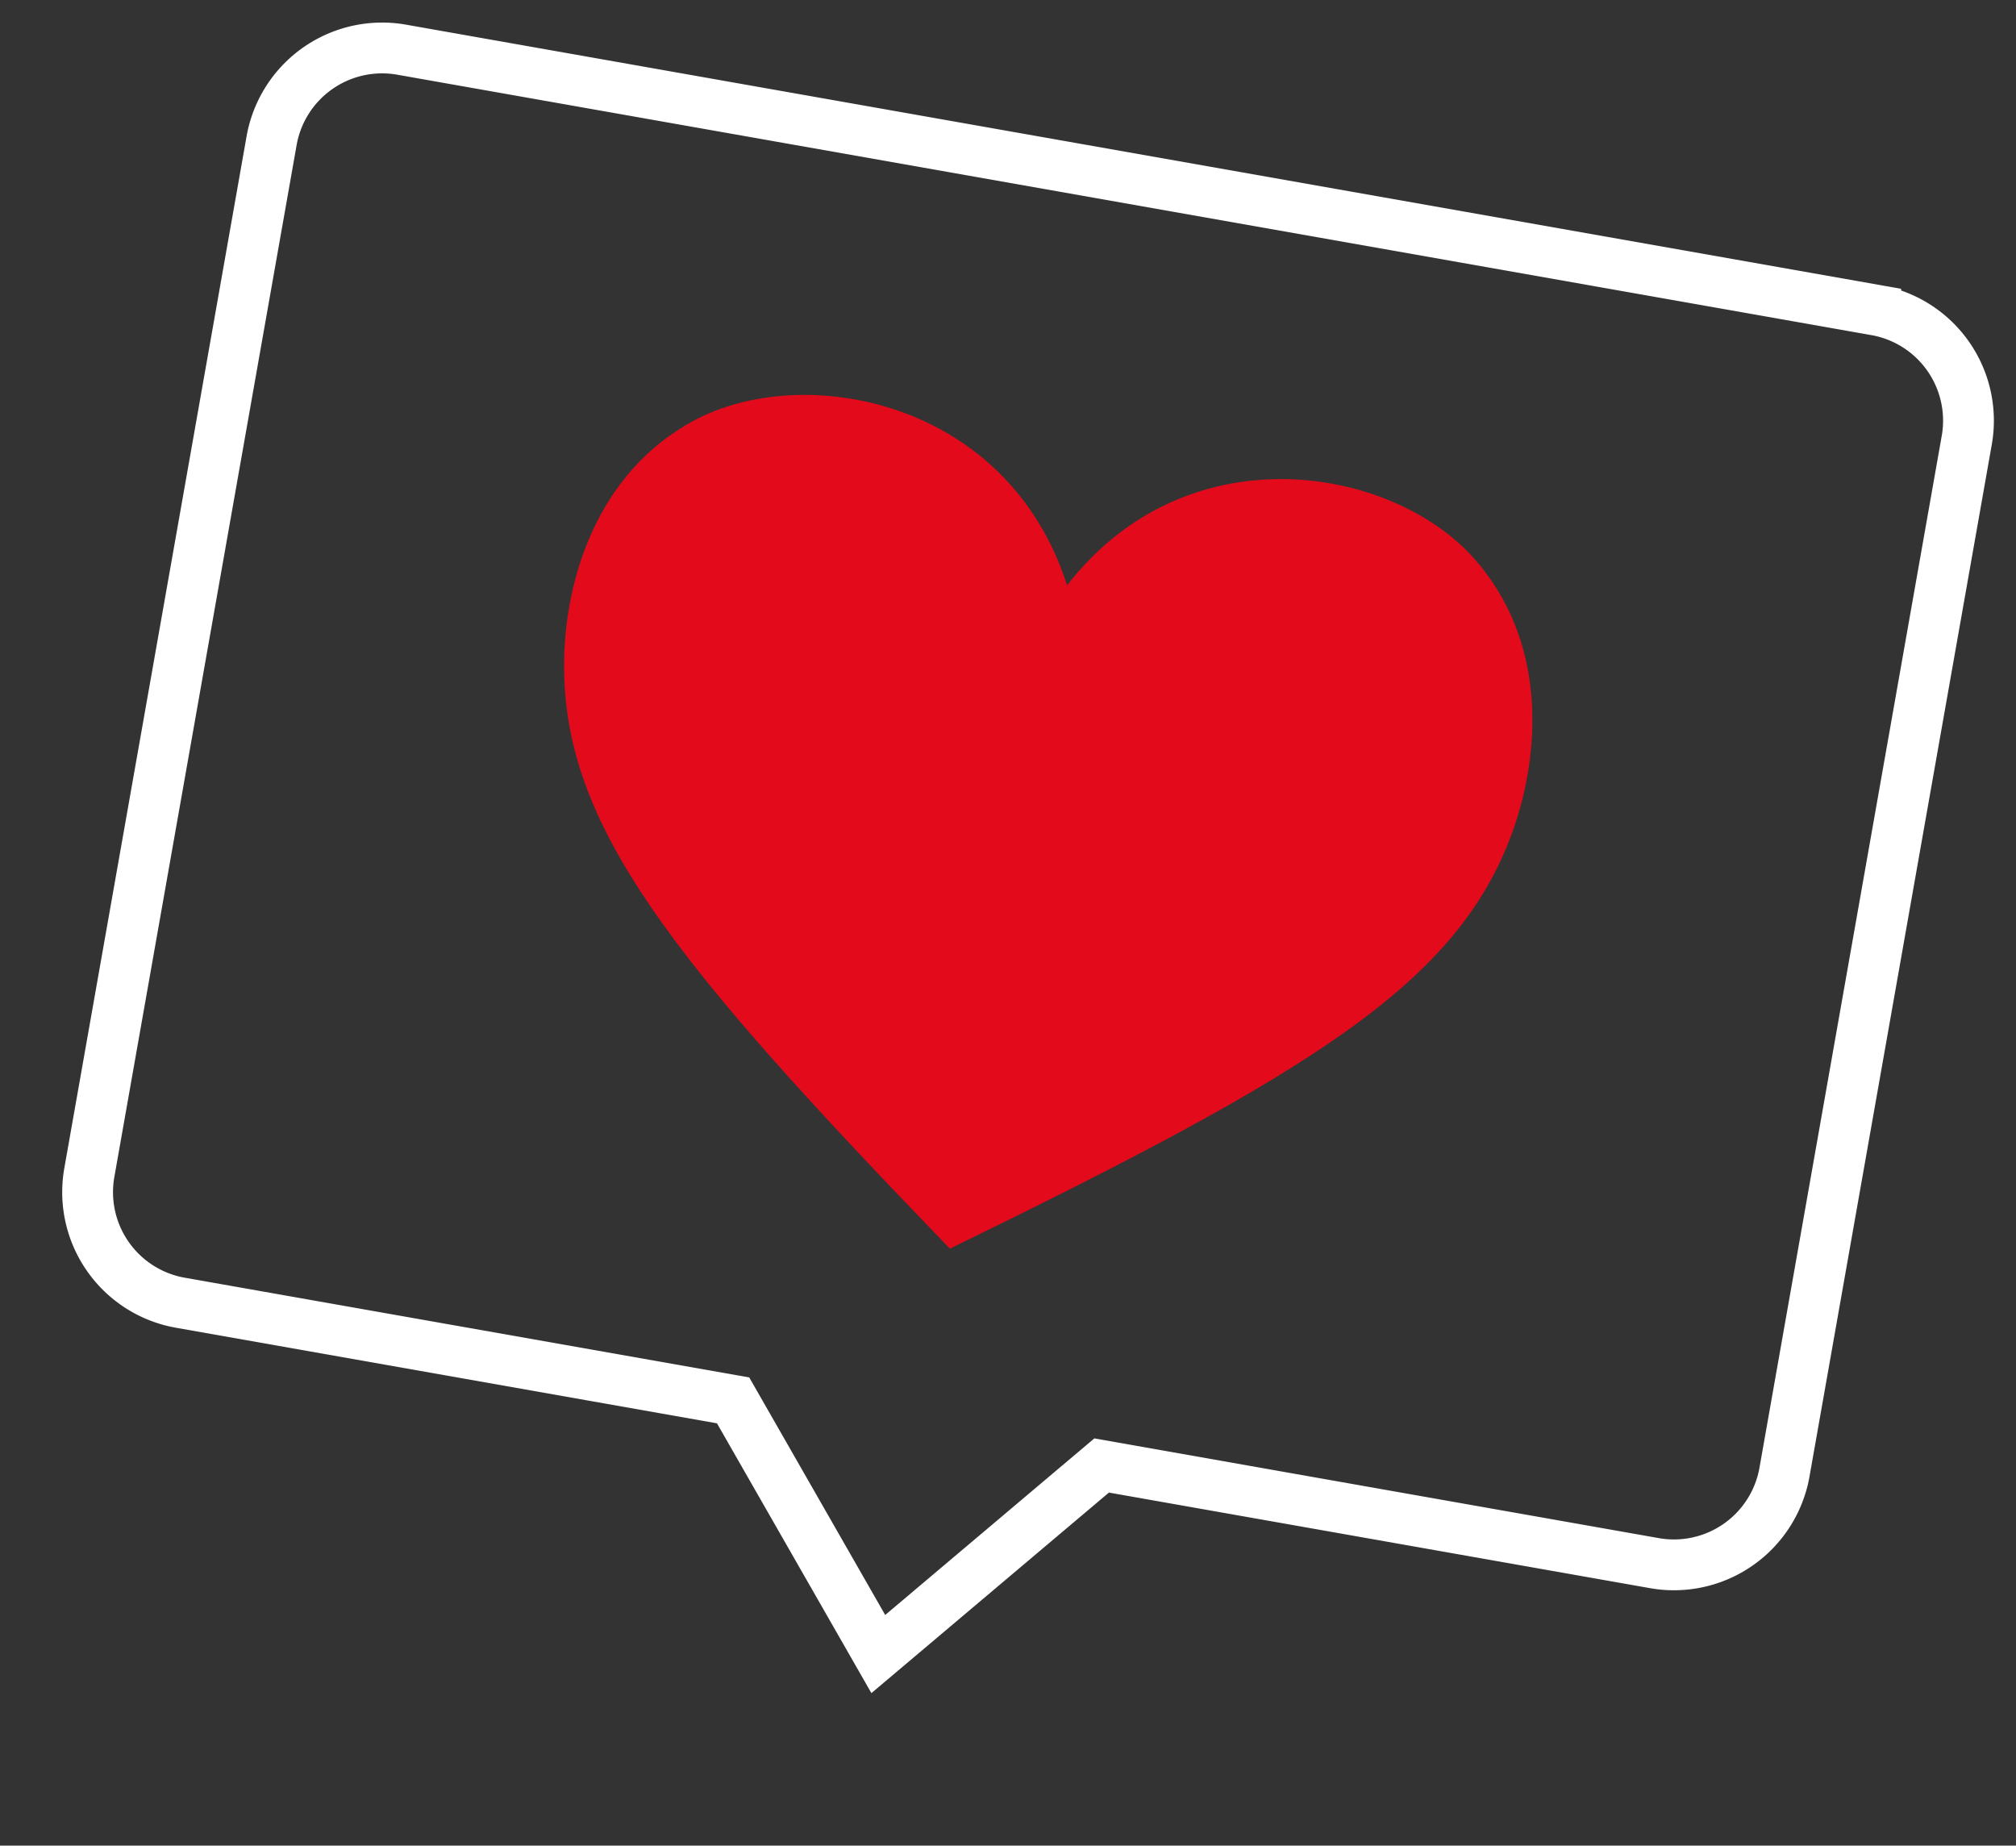 <svg xmlns="http://www.w3.org/2000/svg" width="119.08" height="109.008" viewBox="0 0 119.08 109.008">
  <rect x="0" y="0" width="119.08" height="109.008" fill="#333333" stroke="none"/>
  <g id="heart-box-icon" transform="matrix(0.985, 0.174, -0.174, 0.985, -7.753, -138.735)">
    <path id="Path_270" data-name="Path 270" d="M144.023,209.135H110.876L99.826,222.394,88.777,209.135H55.63a6.629,6.629,0,0,1-6.63-6.63V140.63A6.629,6.629,0,0,1,55.63,134h88.394a6.629,6.629,0,0,1,6.63,6.63v61.876A6.629,6.629,0,0,1,144.023,209.135Z" fill="none" stroke="#fff" stroke-miterlimit="10" stroke-width="3"/>
    <path id="Path_271" data-name="Path 271" d="M87.728,149.723c-5.392-10.221-17.646-10.287-23.4-5.739-5.136,4.064-5.865,10.662-5.047,15.458,1.613,9.463,9.29,16.145,28.443,30.058,19.153-13.913,26.83-20.6,28.443-30.058.818-4.8.088-11.394-5.047-15.458C105.373,139.436,93.12,139.5,87.728,149.723Z" transform="translate(12.099 8.585)" fill="#e30a1b"/>
  </g>
</svg>
